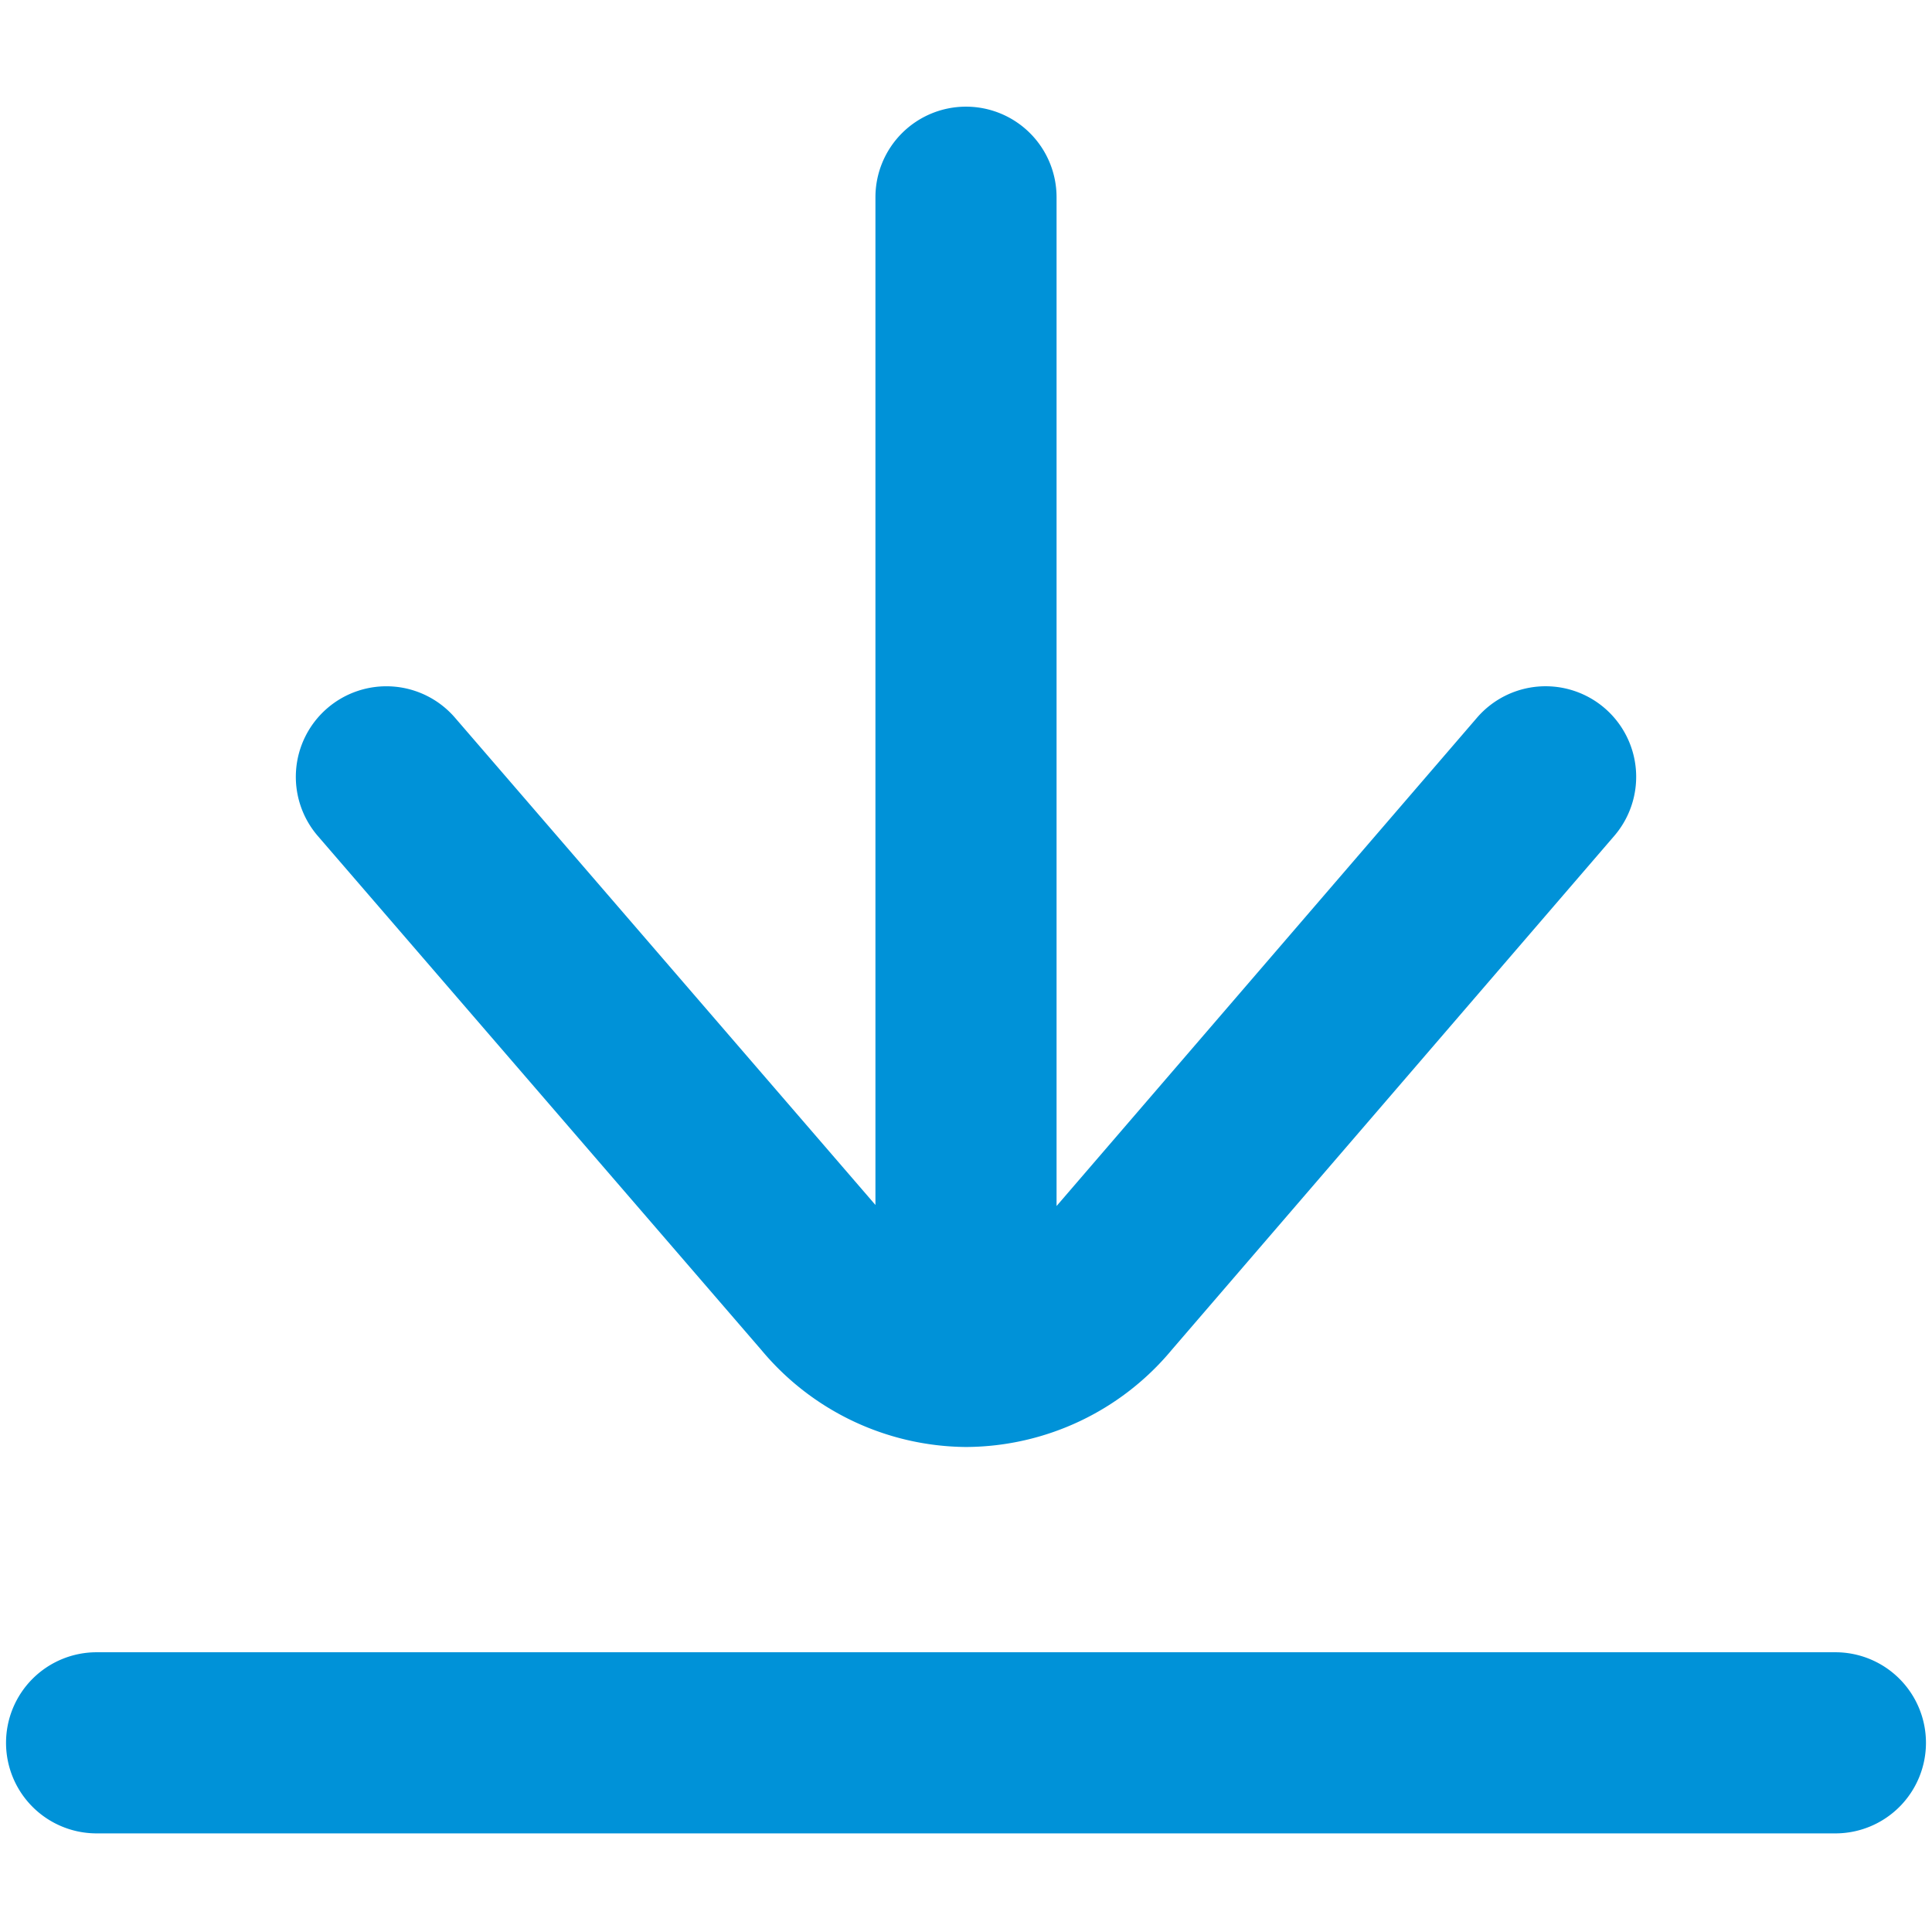 <svg xmlns="http://www.w3.org/2000/svg" width="96" height="96" viewBox="0 0 96 96"><path d="M-5190.5-2829.2a4.5,4.5,0,0,1-4.5-4.5,4.5,4.5,0,0,1,4.5-4.5h86.4a4.5,4.5,0,0,1,4.5,4.5,4.5,4.5,0,0,1-4.5,4.5Zm43.224-19.2h-.054a13.359,13.359,0,0,1-10.136-4.817l-22.041-25.542a4.5,4.5,0,0,1,.467-6.347,4.5,4.5,0,0,1,6.347.467l20.893,24.213V-2910.5a4.5,4.5,0,0,1,4.5-4.5,4.5,4.5,0,0,1,4.5,4.5v50.127l20.89-24.263a4.5,4.5,0,0,1,6.346-.475,4.5,4.5,0,0,1,.475,6.347l-21.983,25.532a13.362,13.362,0,0,1-10.2,4.832Z" transform="translate(5195.3 2920.3)" fill="#0092d8"/><rect width="96" height="96" fill="none"/></svg>